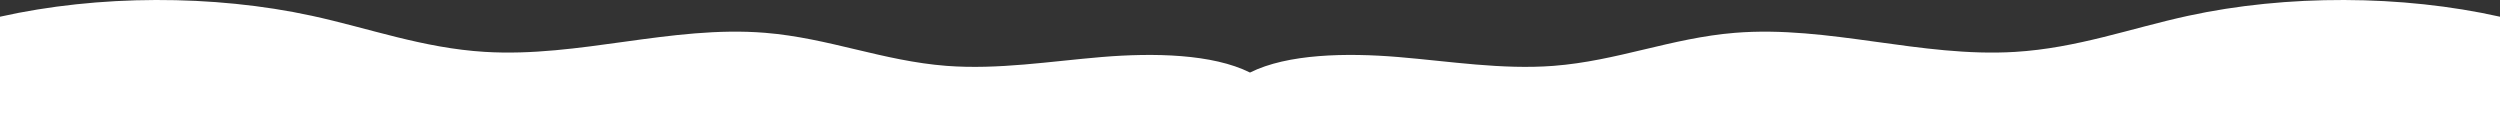 <svg xmlns="http://www.w3.org/2000/svg" width="1600" height="80" viewBox="0 0 1600 80"><rect x="0" y="0" width="1600" height="80" fill="#333333" stroke="none"/><defs><style>.cls-1{fill:#fff;}</style></defs><g id="レイヤー_2" data-name="レイヤー 2"><g id="レイヤー_1-2" data-name="レイヤー 1"><path class="cls-1" d="M1600,10.7c-62.71-14.06-136.6-14.28-199.61-.58-36.85,8-71,20.66-110.67,23.09-60.34,3.7-119.39-17.09-179.41-12.2-40.68,3.31-75.32,18-116.06,21.14-33.14,2.52-66.32-2.91-99.39-5.66S824,34.41,800,46.43h0c-24-12-61.79-12.69-94.86-9.94s-66.25,8.18-99.39,5.66C565,39,530.37,24.32,489.69,21c-60-4.89-119.07,15.9-179.41,12.2-39.72-2.43-73.82-15.08-110.67-23.09C136.6-3.58,62.71-3.36,0,10.7V80H1600Z"/></g></g></svg>